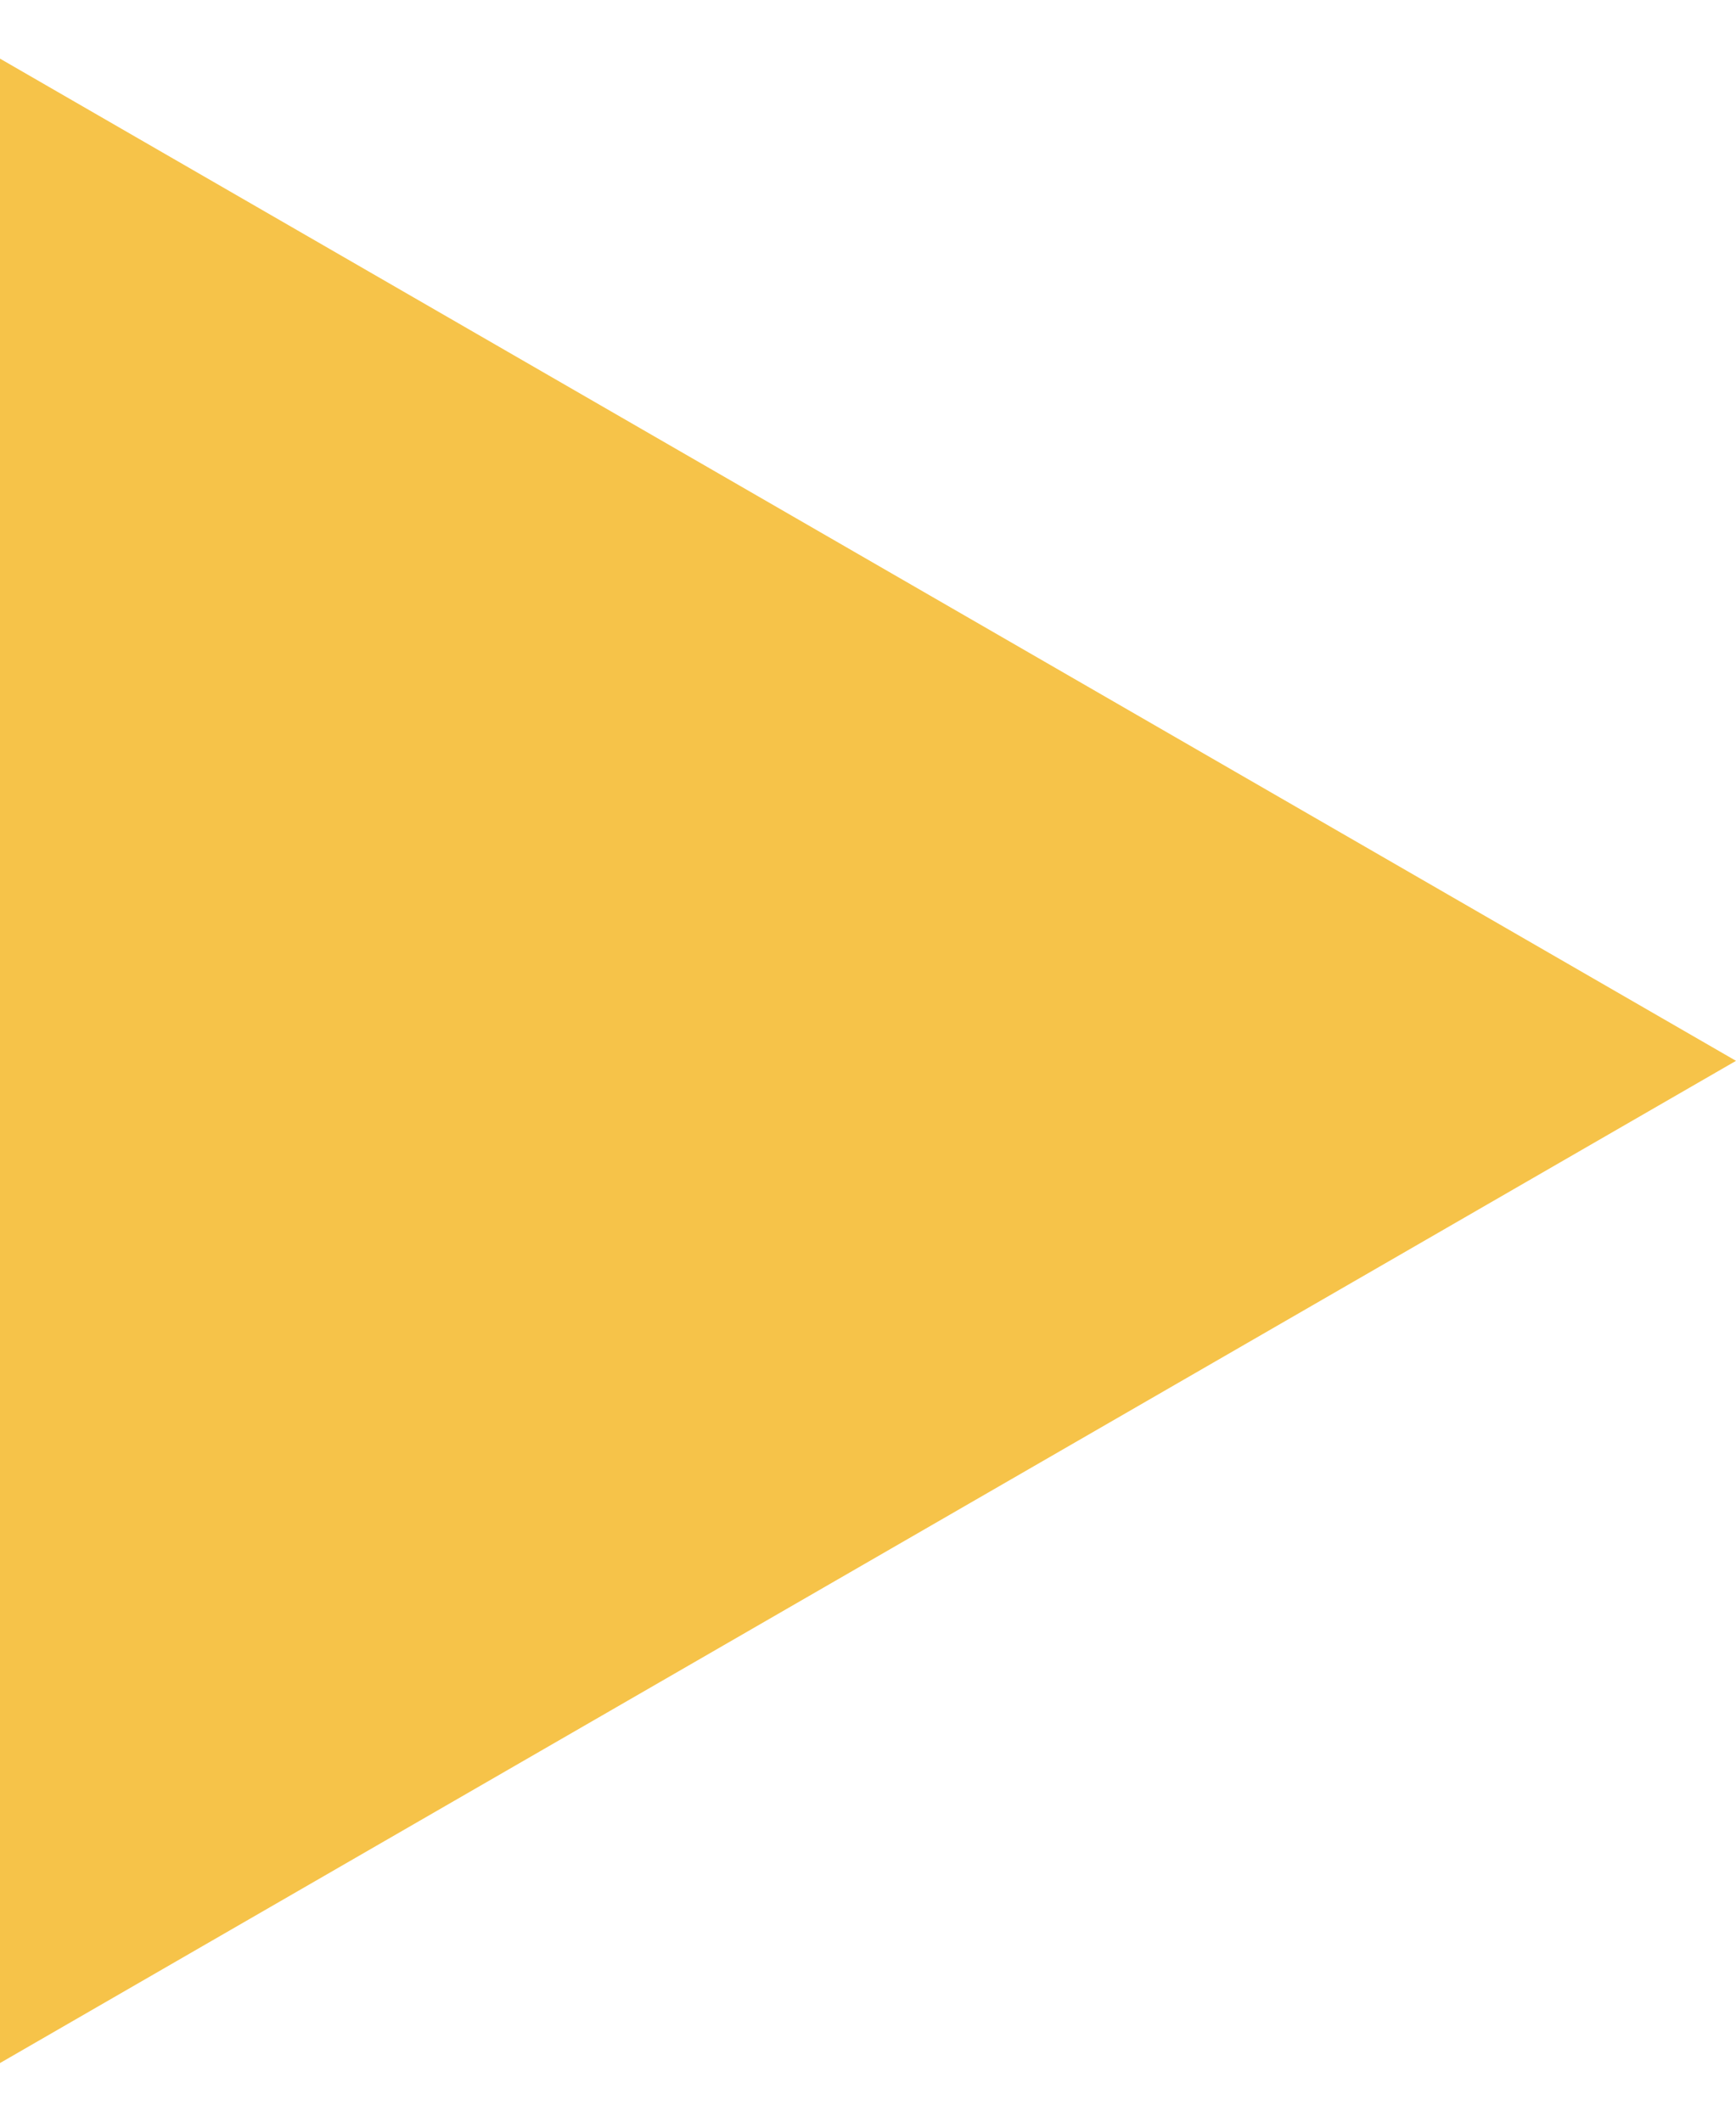 <?xml version="1.0" encoding="UTF-8"?> <svg xmlns="http://www.w3.org/2000/svg" width="18" height="22" viewBox="0 0 18 22" fill="none"><path d="M18 11L9.2855e-07 21.392L1.83707e-06 0.608L18 11Z" fill="#F6C349"></path></svg> 